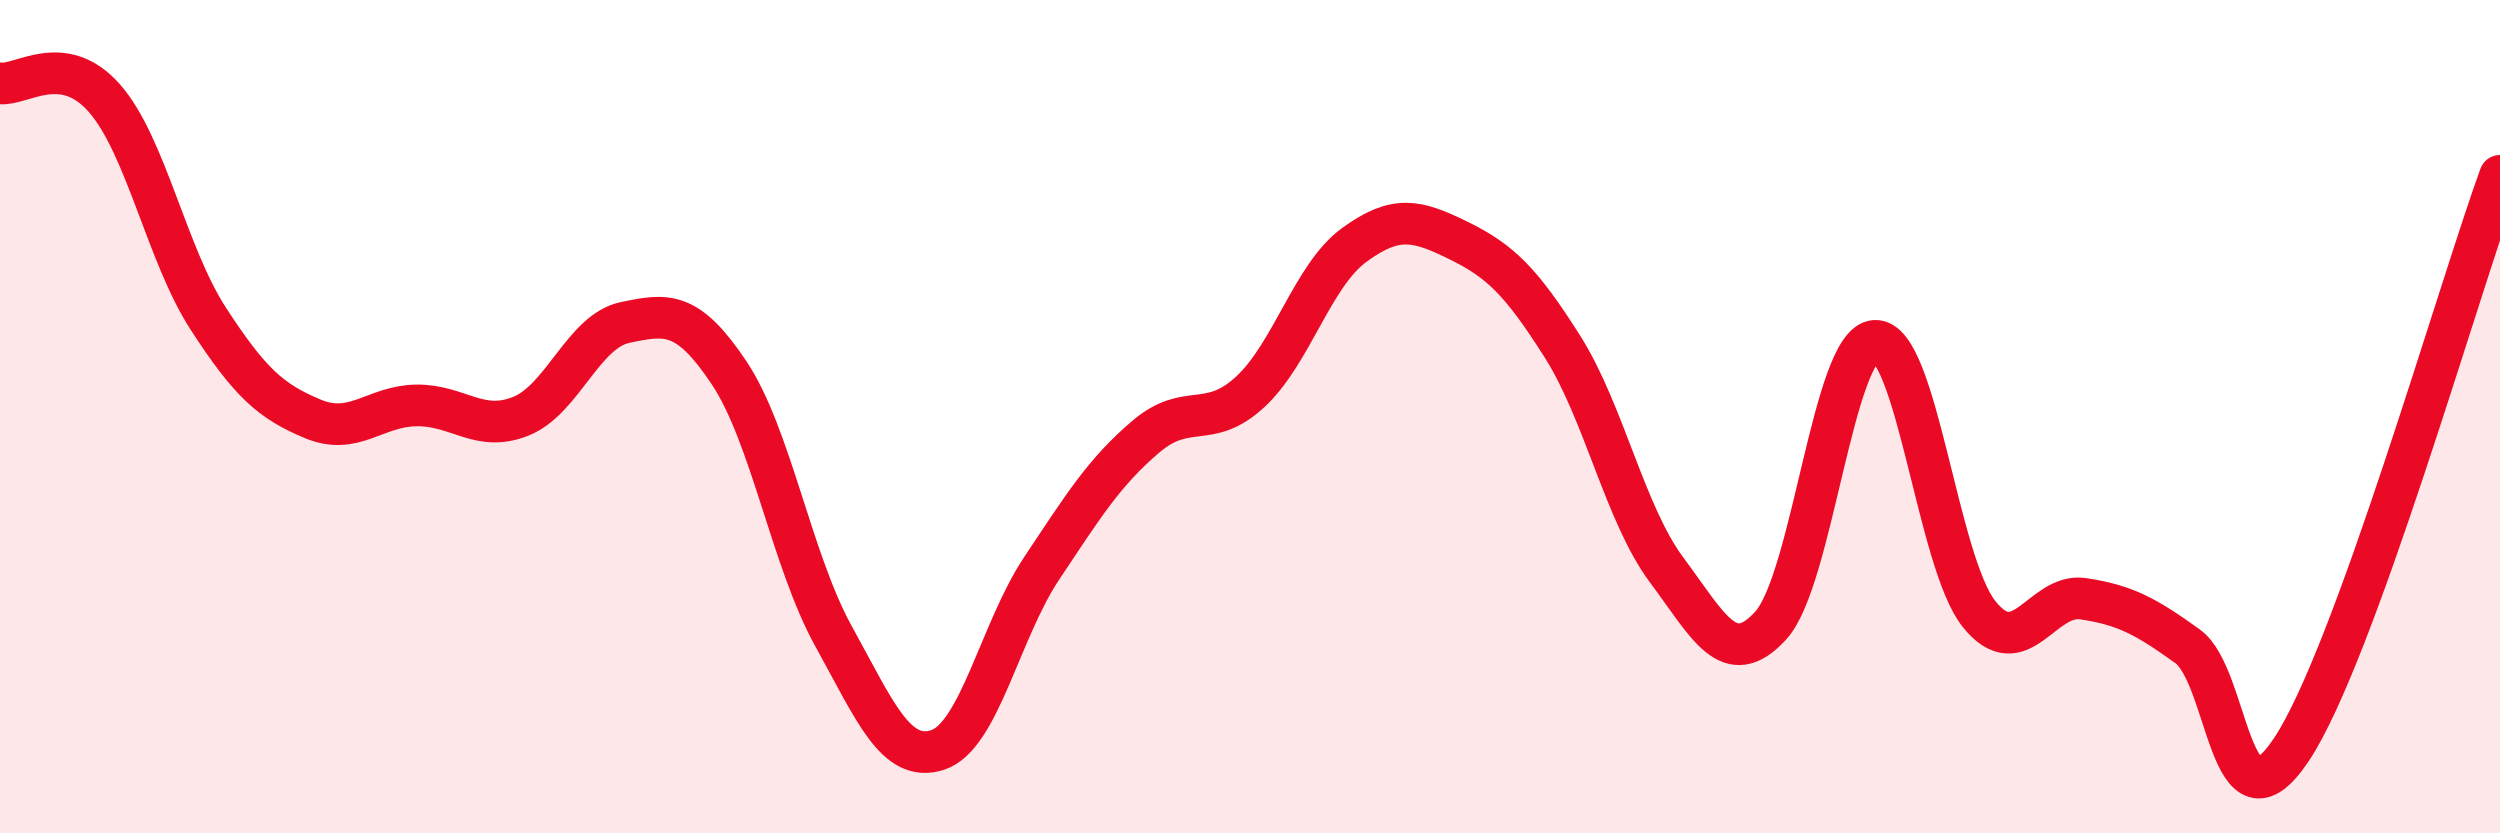 
    <svg width="60" height="20" viewBox="0 0 60 20" xmlns="http://www.w3.org/2000/svg">
      <path
        d="M 0,2 C 0.5,2.07 1.5,1.22 2.5,2.35 C 3.5,3.48 4,6.11 5,7.65 C 6,9.19 6.5,9.63 7.5,10.05 C 8.5,10.47 9,9.74 10,9.73 C 11,9.72 11.5,10.39 12.5,9.99 C 13.5,9.59 14,7.95 15,7.74 C 16,7.53 16.5,7.45 17.5,8.95 C 18.5,10.45 19,13.45 20,15.26 C 21,17.07 21.5,18.32 22.5,18 C 23.5,17.68 24,15.14 25,13.64 C 26,12.14 26.5,11.33 27.5,10.48 C 28.5,9.63 29,10.33 30,9.41 C 31,8.49 31.5,6.61 32.5,5.88 C 33.5,5.15 34,5.28 35,5.77 C 36,6.26 36.5,6.74 37.5,8.32 C 38.5,9.9 39,12.34 40,13.68 C 41,15.02 41.5,16.11 42.5,15.01 C 43.5,13.91 44,8.23 45,8.18 C 46,8.13 46.5,13.5 47.5,14.74 C 48.5,15.98 49,14.22 50,14.37 C 51,14.52 51.5,14.79 52.5,15.51 C 53.5,16.23 53.5,20.24 55,17.98 C 56.5,15.72 59,6.97 60,4.22L60 20L0 20Z"
        fill="#EB0A25"
        opacity="0.1"
        stroke-linecap="round"
        stroke-linejoin="round"
      />
      <path
        d="M 0,2 C 0.5,2.07 1.5,1.22 2.5,2.35 C 3.5,3.48 4,6.11 5,7.65 C 6,9.19 6.5,9.63 7.5,10.05 C 8.5,10.47 9,9.74 10,9.73 C 11,9.72 11.5,10.39 12.5,9.99 C 13.5,9.59 14,7.95 15,7.74 C 16,7.53 16.5,7.45 17.5,8.95 C 18.5,10.45 19,13.45 20,15.26 C 21,17.07 21.5,18.32 22.5,18 C 23.5,17.68 24,15.14 25,13.64 C 26,12.14 26.5,11.33 27.5,10.48 C 28.5,9.63 29,10.33 30,9.41 C 31,8.49 31.5,6.61 32.5,5.88 C 33.5,5.15 34,5.28 35,5.77 C 36,6.26 36.5,6.74 37.5,8.32 C 38.5,9.9 39,12.34 40,13.68 C 41,15.02 41.5,16.11 42.5,15.01 C 43.5,13.91 44,8.23 45,8.18 C 46,8.13 46.5,13.5 47.5,14.74 C 48.5,15.98 49,14.22 50,14.37 C 51,14.52 51.5,14.79 52.5,15.51 C 53.5,16.23 53.5,20.24 55,17.98 C 56.5,15.72 59,6.97 60,4.22"
        stroke="#EB0A25"
        stroke-width="1"
        fill="none"
        stroke-linecap="round"
        stroke-linejoin="round"
      />
    </svg>
  
